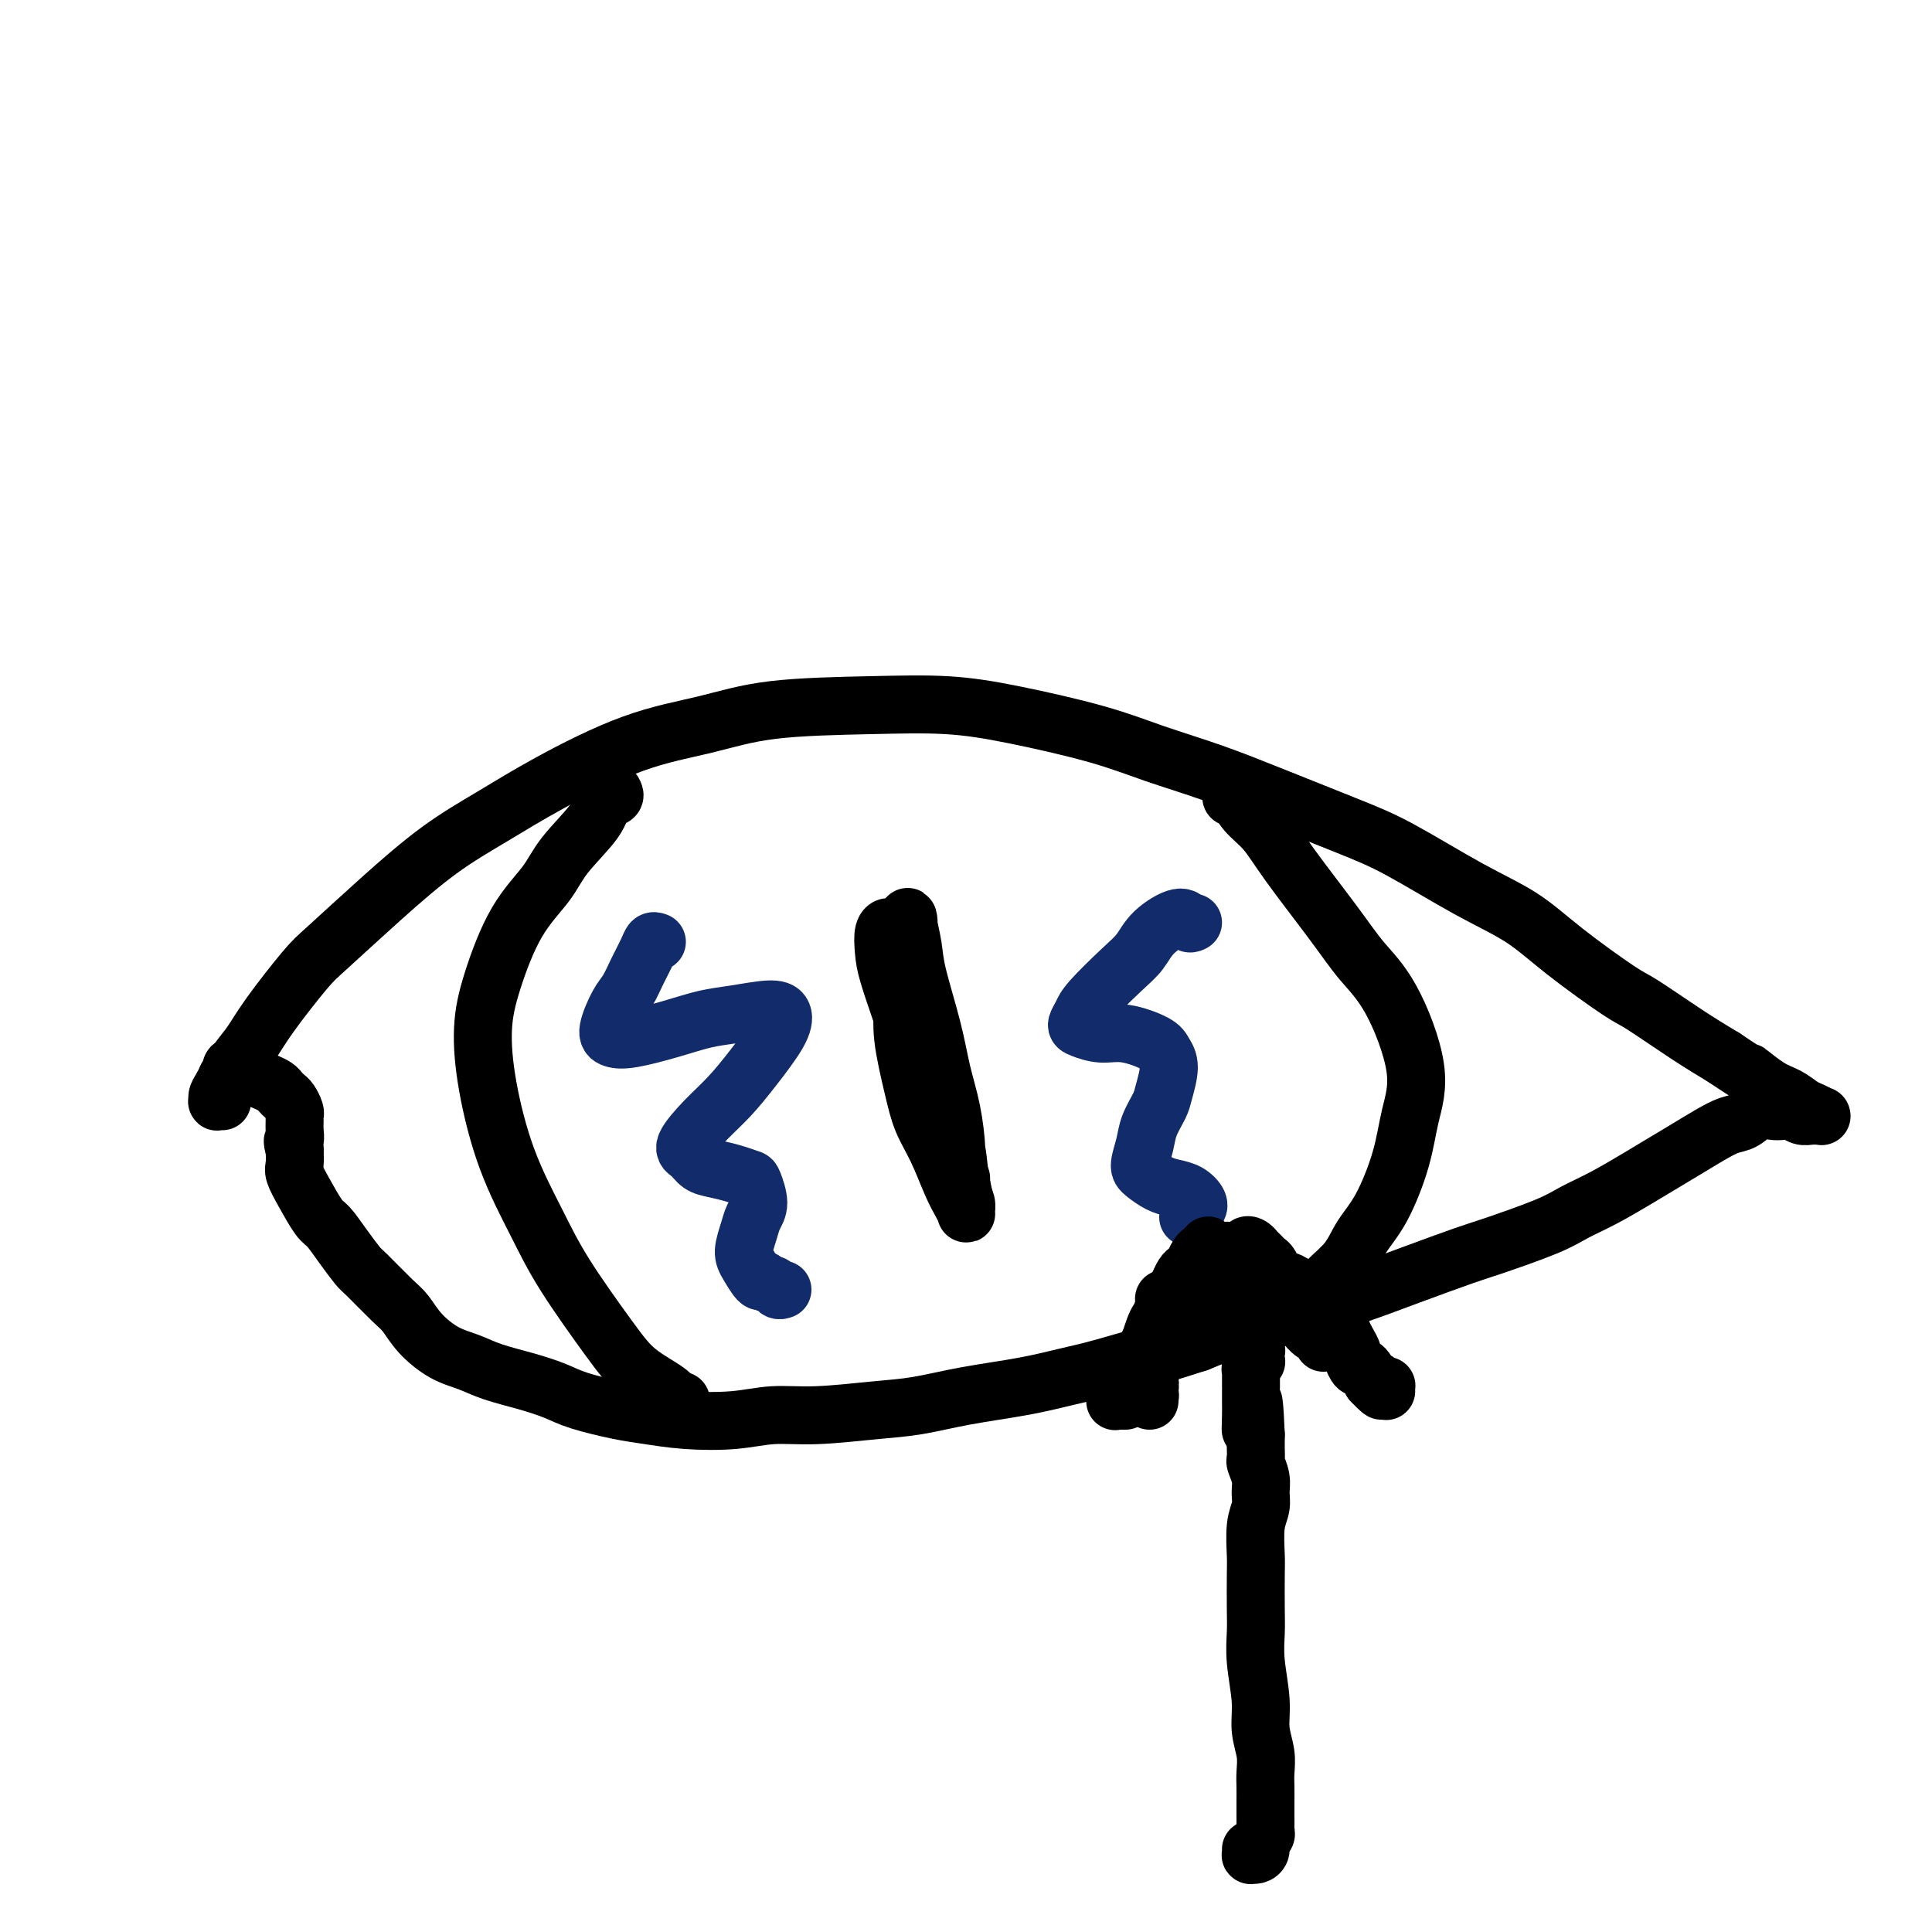 <svg viewBox='0 0 400 400' version='1.1' xmlns='http://www.w3.org/2000/svg' xmlns:xlink='http://www.w3.org/1999/xlink'><g fill='none' stroke='#000000' stroke-width='12' stroke-linecap='round' stroke-linejoin='round'><path d='M46,228c-0.426,-0.023 -0.851,-0.046 -1,0c-0.149,0.046 -0.021,0.163 0,0c0.021,-0.163 -0.066,-0.604 0,-1c0.066,-0.396 0.286,-0.746 1,-2c0.714,-1.254 1.921,-3.411 3,-5c1.079,-1.589 2.030,-2.609 3,-4c0.970,-1.391 1.959,-3.154 4,-6c2.041,-2.846 5.133,-6.776 7,-9c1.867,-2.224 2.510,-2.741 5,-5c2.490,-2.259 6.827,-6.261 11,-10c4.173,-3.739 8.183,-7.217 12,-10c3.817,-2.783 7.440,-4.872 11,-7c3.560,-2.128 7.057,-4.297 12,-7c4.943,-2.703 11.331,-5.941 17,-8c5.669,-2.059 10.618,-2.940 15,-4c4.382,-1.060 8.198,-2.300 14,-3c5.802,-0.700 13.589,-0.859 20,-1c6.411,-0.141 11.445,-0.265 16,0c4.555,0.265 8.632,0.918 14,2c5.368,1.082 12.025,2.593 17,4c4.975,1.407 8.266,2.711 12,4c3.734,1.289 7.912,2.563 12,4c4.088,1.437 8.086,3.036 13,5c4.914,1.964 10.744,4.293 15,6c4.256,1.707 6.937,2.794 11,5c4.063,2.206 9.509,5.532 14,8c4.491,2.468 8.026,4.077 11,6c2.974,1.923 5.388,4.159 9,7c3.612,2.841 8.422,6.287 11,8c2.578,1.713 2.925,1.692 5,3c2.075,1.308 5.879,3.945 9,6c3.121,2.055 5.561,3.527 8,5'/><path d='M357,219c7.441,5.008 5.043,3.029 5,3c-0.043,-0.029 2.269,1.891 4,3c1.731,1.109 2.880,1.407 4,2c1.120,0.593 2.211,1.479 3,2c0.789,0.521 1.277,0.675 2,1c0.723,0.325 1.680,0.820 2,1c0.320,0.180 0.003,0.044 0,0c-0.003,-0.044 0.308,0.002 0,0c-0.308,-0.002 -1.237,-0.053 -2,0c-0.763,0.053 -1.362,0.208 -2,0c-0.638,-0.208 -1.315,-0.781 -2,-1c-0.685,-0.219 -1.379,-0.084 -2,0c-0.621,0.084 -1.169,0.119 -2,0c-0.831,-0.119 -1.947,-0.391 -3,0c-1.053,0.391 -2.045,1.445 -3,2c-0.955,0.555 -1.873,0.612 -3,1c-1.127,0.388 -2.463,1.108 -4,2c-1.537,0.892 -3.275,1.957 -5,3c-1.725,1.043 -3.438,2.063 -5,3c-1.562,0.937 -2.974,1.792 -5,3c-2.026,1.208 -4.665,2.769 -7,4c-2.335,1.231 -4.366,2.131 -6,3c-1.634,0.869 -2.869,1.707 -6,3c-3.131,1.293 -8.156,3.041 -11,4c-2.844,0.959 -3.508,1.128 -6,2c-2.492,0.872 -6.814,2.445 -11,4c-4.186,1.555 -8.238,3.091 -11,4c-2.762,0.909 -4.235,1.192 -7,2c-2.765,0.808 -6.821,2.141 -10,3c-3.179,0.859 -5.480,1.246 -8,2c-2.520,0.754 -5.260,1.877 -8,3'/><path d='M248,278c-12.385,4.009 -7.348,2.033 -8,2c-0.652,-0.033 -6.993,1.879 -11,3c-4.007,1.121 -5.678,1.452 -8,2c-2.322,0.548 -5.293,1.314 -9,2c-3.707,0.686 -8.148,1.293 -12,2c-3.852,0.707 -7.113,1.513 -10,2c-2.887,0.487 -5.399,0.653 -9,1c-3.601,0.347 -8.290,0.874 -12,1c-3.710,0.126 -6.442,-0.151 -9,0c-2.558,0.151 -4.943,0.728 -8,1c-3.057,0.272 -6.788,0.239 -10,0c-3.212,-0.239 -5.907,-0.683 -8,-1c-2.093,-0.317 -3.585,-0.508 -6,-1c-2.415,-0.492 -5.755,-1.287 -8,-2c-2.245,-0.713 -3.397,-1.344 -5,-2c-1.603,-0.656 -3.657,-1.336 -6,-2c-2.343,-0.664 -4.973,-1.312 -7,-2c-2.027,-0.688 -3.450,-1.417 -5,-2c-1.550,-0.583 -3.228,-1.021 -5,-2c-1.772,-0.979 -3.639,-2.498 -5,-4c-1.361,-1.502 -2.216,-2.988 -3,-4c-0.784,-1.012 -1.498,-1.549 -3,-3c-1.502,-1.451 -3.791,-3.814 -5,-5c-1.209,-1.186 -1.338,-1.195 -2,-2c-0.662,-0.805 -1.855,-2.408 -3,-4c-1.145,-1.592 -2.240,-3.174 -3,-4c-0.760,-0.826 -1.184,-0.895 -2,-2c-0.816,-1.105 -2.023,-3.245 -3,-5c-0.977,-1.755 -1.725,-3.126 -2,-4c-0.275,-0.874 -0.079,-1.250 0,-2c0.079,-0.750 0.039,-1.875 0,-3'/><path d='M61,238c-0.773,-2.526 -0.206,-1.842 0,-2c0.206,-0.158 0.052,-1.159 0,-2c-0.052,-0.841 -0.003,-1.521 0,-2c0.003,-0.479 -0.041,-0.758 0,-1c0.041,-0.242 0.166,-0.446 0,-1c-0.166,-0.554 -0.625,-1.458 -1,-2c-0.375,-0.542 -0.668,-0.723 -1,-1c-0.332,-0.277 -0.704,-0.651 -1,-1c-0.296,-0.349 -0.517,-0.672 -1,-1c-0.483,-0.328 -1.228,-0.662 -2,-1c-0.772,-0.338 -1.569,-0.679 -2,-1c-0.431,-0.321 -0.494,-0.623 -1,-1c-0.506,-0.377 -1.455,-0.830 -2,-1c-0.545,-0.170 -0.686,-0.057 -1,0c-0.314,0.057 -0.802,0.057 -1,0c-0.198,-0.057 -0.104,-0.170 0,0c0.104,0.170 0.220,0.623 0,1c-0.220,0.377 -0.777,0.679 -1,1c-0.223,0.321 -0.111,0.660 0,1'/><path d='M127,164c0.209,0.384 0.417,0.768 0,1c-0.417,0.232 -1.461,0.313 -2,1c-0.539,0.687 -0.574,1.979 -2,4c-1.426,2.021 -4.243,4.769 -6,7c-1.757,2.231 -2.456,3.944 -4,6c-1.544,2.056 -3.934,4.456 -6,8c-2.066,3.544 -3.807,8.233 -5,12c-1.193,3.767 -1.840,6.611 -2,10c-0.160,3.389 0.165,7.322 1,12c0.835,4.678 2.181,10.102 4,15c1.819,4.898 4.112,9.269 6,13c1.888,3.731 3.370,6.821 6,11c2.630,4.179 6.406,9.446 9,13c2.594,3.554 4.005,5.396 6,7c1.995,1.604 4.576,2.970 6,4c1.424,1.030 1.693,1.723 2,2c0.307,0.277 0.654,0.139 1,0'/><path d='M255,165c0.021,-0.018 0.042,-0.036 0,0c-0.042,0.036 -0.148,0.127 0,0c0.148,-0.127 0.548,-0.472 1,0c0.452,0.472 0.955,1.762 2,3c1.045,1.238 2.633,2.423 4,4c1.367,1.577 2.511,3.545 5,7c2.489,3.455 6.321,8.395 9,12c2.679,3.605 4.206,5.873 6,8c1.794,2.127 3.856,4.112 6,8c2.144,3.888 4.369,9.680 5,14c0.631,4.320 -0.332,7.169 -1,10c-0.668,2.831 -1.041,5.645 -2,9c-0.959,3.355 -2.503,7.253 -4,10c-1.497,2.747 -2.948,4.345 -4,6c-1.052,1.655 -1.706,3.369 -3,5c-1.294,1.631 -3.227,3.180 -4,4c-0.773,0.820 -0.387,0.910 0,1'/><path d='M189,199c0.028,-0.219 0.056,-0.438 0,0c-0.056,0.438 -0.195,1.532 0,3c0.195,1.468 0.724,3.309 1,5c0.276,1.691 0.297,3.234 1,6c0.703,2.766 2.087,6.757 3,10c0.913,3.243 1.355,5.738 2,8c0.645,2.262 1.494,4.292 2,7c0.506,2.708 0.669,6.094 1,8c0.331,1.906 0.830,2.334 1,3c0.170,0.666 0.013,1.572 0,2c-0.013,0.428 0.120,0.377 0,0c-0.120,-0.377 -0.493,-1.082 -1,-2c-0.507,-0.918 -1.149,-2.050 -2,-4c-0.851,-1.950 -1.913,-4.719 -3,-7c-1.087,-2.281 -2.200,-4.074 -3,-6c-0.800,-1.926 -1.287,-3.986 -2,-7c-0.713,-3.014 -1.651,-6.981 -2,-10c-0.349,-3.019 -0.107,-5.089 0,-7c0.107,-1.911 0.080,-3.661 0,-6c-0.080,-2.339 -0.214,-5.267 0,-7c0.214,-1.733 0.777,-2.273 1,-3c0.223,-0.727 0.108,-1.643 0,-2c-0.108,-0.357 -0.209,-0.156 0,1c0.209,1.156 0.728,3.268 1,5c0.272,1.732 0.297,3.086 1,6c0.703,2.914 2.082,7.389 3,11c0.918,3.611 1.373,6.360 2,9c0.627,2.640 1.426,5.172 2,8c0.574,2.828 0.924,5.954 1,8c0.076,2.046 -0.121,3.013 0,4c0.121,0.987 0.561,1.993 1,3'/><path d='M199,245c1.689,8.227 0.410,2.293 0,0c-0.410,-2.293 0.048,-0.947 0,-1c-0.048,-0.053 -0.601,-1.505 -1,-3c-0.399,-1.495 -0.645,-3.031 -1,-5c-0.355,-1.969 -0.819,-4.369 -1,-6c-0.181,-1.631 -0.079,-2.493 -1,-5c-0.921,-2.507 -2.864,-6.660 -4,-10c-1.136,-3.340 -1.466,-5.865 -2,-8c-0.534,-2.135 -1.271,-3.878 -2,-6c-0.729,-2.122 -1.450,-4.623 -2,-6c-0.550,-1.377 -0.931,-1.629 -1,-2c-0.069,-0.371 0.173,-0.859 0,-1c-0.173,-0.141 -0.761,0.067 -1,1c-0.239,0.933 -0.128,2.592 0,4c0.128,1.408 0.272,2.565 1,5c0.728,2.435 2.041,6.147 3,9c0.959,2.853 1.566,4.845 2,6c0.434,1.155 0.695,1.473 1,2c0.305,0.527 0.652,1.264 1,2'/></g>
<g fill='none' stroke='#122B6A' stroke-width='12' stroke-linecap='round' stroke-linejoin='round'><path d='M136,195c-0.357,-0.134 -0.714,-0.267 -1,0c-0.286,0.267 -0.501,0.936 -1,2c-0.499,1.064 -1.281,2.523 -2,4c-0.719,1.477 -1.375,2.972 -2,4c-0.625,1.028 -1.219,1.590 -2,3c-0.781,1.410 -1.750,3.667 -2,5c-0.250,1.333 0.219,1.742 1,2c0.781,0.258 1.875,0.366 4,0c2.125,-0.366 5.281,-1.207 8,-2c2.719,-0.793 5.002,-1.538 7,-2c1.998,-0.462 3.712,-0.642 6,-1c2.288,-0.358 5.152,-0.894 7,-1c1.848,-0.106 2.680,0.217 3,1c0.320,0.783 0.126,2.027 -1,4c-1.126,1.973 -3.185,4.674 -5,7c-1.815,2.326 -3.385,4.276 -5,6c-1.615,1.724 -3.276,3.221 -5,5c-1.724,1.779 -3.511,3.838 -4,5c-0.489,1.162 0.321,1.425 1,2c0.679,0.575 1.228,1.461 2,2c0.772,0.539 1.767,0.731 3,1c1.233,0.269 2.706,0.613 4,1c1.294,0.387 2.411,0.815 3,1c0.589,0.185 0.651,0.125 1,1c0.349,0.875 0.985,2.684 1,4c0.015,1.316 -0.592,2.139 -1,3c-0.408,0.861 -0.618,1.758 -1,3c-0.382,1.242 -0.938,2.828 -1,4c-0.062,1.172 0.368,1.931 1,3c0.632,1.069 1.466,2.448 2,3c0.534,0.552 0.767,0.276 1,0'/><path d='M158,265c1.024,1.095 1.583,0.833 2,1c0.417,0.167 0.690,0.762 1,1c0.310,0.238 0.655,0.119 1,0'/><path d='M247,191c-0.329,0.177 -0.658,0.355 -1,0c-0.342,-0.355 -0.697,-1.242 -2,-1c-1.303,0.242 -3.553,1.611 -5,3c-1.447,1.389 -2.090,2.796 -3,4c-0.910,1.204 -2.085,2.206 -4,4c-1.915,1.794 -4.568,4.380 -6,6c-1.432,1.620 -1.642,2.275 -2,3c-0.358,0.725 -0.863,1.521 -1,2c-0.137,0.479 0.095,0.642 1,1c0.905,0.358 2.482,0.912 4,1c1.518,0.088 2.978,-0.289 5,0c2.022,0.289 4.607,1.245 6,2c1.393,0.755 1.596,1.311 2,2c0.404,0.689 1.009,1.513 1,3c-0.009,1.487 -0.634,3.638 -1,5c-0.366,1.362 -0.475,1.936 -1,3c-0.525,1.064 -1.466,2.617 -2,4c-0.534,1.383 -0.660,2.594 -1,4c-0.340,1.406 -0.895,3.006 -1,4c-0.105,0.994 0.238,1.383 1,2c0.762,0.617 1.941,1.462 3,2c1.059,0.538 1.997,0.769 3,1c1.003,0.231 2.070,0.462 3,1c0.930,0.538 1.724,1.385 2,2c0.276,0.615 0.033,1.000 0,1c-0.033,-0.000 0.145,-0.385 0,0c-0.145,0.385 -0.613,1.538 -1,2c-0.387,0.462 -0.694,0.231 -1,0'/></g>
<g fill='none' stroke='#000000' stroke-width='12' stroke-linecap='round' stroke-linejoin='round'><path d='M259,383c0.002,0.031 0.003,0.061 0,0c-0.003,-0.061 -0.011,-0.215 0,0c0.011,0.215 0.040,0.797 0,1c-0.040,0.203 -0.151,0.027 0,0c0.151,-0.027 0.562,0.095 1,0c0.438,-0.095 0.902,-0.406 1,-1c0.098,-0.594 -0.170,-1.471 0,-2c0.170,-0.529 0.778,-0.711 1,-1c0.222,-0.289 0.060,-0.685 0,-1c-0.060,-0.315 -0.016,-0.548 0,-1c0.016,-0.452 0.005,-1.123 0,-2c-0.005,-0.877 -0.006,-1.959 0,-3c0.006,-1.041 0.017,-2.043 0,-3c-0.017,-0.957 -0.061,-1.871 0,-3c0.061,-1.129 0.227,-2.472 0,-4c-0.227,-1.528 -0.845,-3.241 -1,-5c-0.155,-1.759 0.155,-3.563 0,-6c-0.155,-2.437 -0.773,-5.507 -1,-8c-0.227,-2.493 -0.062,-4.410 0,-6c0.062,-1.590 0.020,-2.852 0,-5c-0.020,-2.148 -0.020,-5.184 0,-7c0.020,-1.816 0.059,-2.414 0,-4c-0.059,-1.586 -0.216,-4.159 0,-6c0.216,-1.841 0.804,-2.951 1,-4c0.196,-1.049 -0.000,-2.038 0,-3c0.000,-0.962 0.196,-1.897 0,-3c-0.196,-1.103 -0.785,-2.376 -1,-3c-0.215,-0.624 -0.058,-0.600 0,-1c0.058,-0.400 0.016,-1.223 0,-2c-0.016,-0.777 -0.004,-1.508 0,-2c0.004,-0.492 0.002,-0.746 0,-1'/><path d='M260,297c-0.536,-12.893 -0.876,-4.624 -1,-2c-0.124,2.624 -0.033,-0.397 0,-2c0.033,-1.603 0.009,-1.787 0,-2c-0.009,-0.213 -0.002,-0.456 0,-1c0.002,-0.544 0.001,-1.389 0,-2c-0.001,-0.611 -0.001,-0.990 0,-1c0.001,-0.010 0.004,0.347 0,0c-0.004,-0.347 -0.015,-1.400 0,-2c0.015,-0.600 0.057,-0.749 0,-1c-0.057,-0.251 -0.211,-0.606 0,-1c0.211,-0.394 0.788,-0.827 1,-1c0.212,-0.173 0.058,-0.087 0,0c-0.058,0.087 -0.019,0.173 0,0c0.019,-0.173 0.019,-0.606 0,-1c-0.019,-0.394 -0.058,-0.751 0,-1c0.058,-0.249 0.213,-0.391 0,-1c-0.213,-0.609 -0.793,-1.683 -1,-2c-0.207,-0.317 -0.041,0.125 0,0c0.041,-0.125 -0.042,-0.817 0,-1c0.042,-0.183 0.208,0.144 0,0c-0.208,-0.144 -0.792,-0.760 -1,-1c-0.208,-0.240 -0.042,-0.103 0,0c0.042,0.103 -0.041,0.171 0,0c0.041,-0.171 0.207,-0.582 0,-1c-0.207,-0.418 -0.788,-0.844 -1,-1c-0.212,-0.156 -0.057,-0.041 0,0c0.057,0.041 0.015,0.008 0,0c-0.015,-0.008 -0.004,0.008 0,0c0.004,-0.008 0.001,-0.041 0,0c-0.001,0.041 -0.000,0.154 0,0c0.000,-0.154 0.000,-0.577 0,-1'/><path d='M257,272c-0.480,-3.863 -0.181,-1.021 0,0c0.181,1.021 0.245,0.222 0,0c-0.245,-0.222 -0.798,0.133 -1,0c-0.202,-0.133 -0.054,-0.754 0,-1c0.054,-0.246 0.015,-0.118 0,0c-0.015,0.118 -0.004,0.225 0,0c0.004,-0.225 0.001,-0.782 0,-1c-0.001,-0.218 -0.000,-0.097 0,0c0.000,0.097 0.000,0.171 0,0c-0.000,-0.171 -0.000,-0.585 0,-1c0.000,-0.415 0.000,-0.829 0,-1c-0.000,-0.171 -0.000,-0.097 0,0c0.000,0.097 0.000,0.218 0,0c-0.000,-0.218 -0.001,-0.777 0,-1c0.001,-0.223 0.004,-0.112 0,0c-0.004,0.112 -0.016,0.225 0,0c0.016,-0.225 0.061,-0.789 0,-1c-0.061,-0.211 -0.226,-0.067 0,0c0.226,0.067 0.844,0.059 1,0c0.156,-0.059 -0.150,-0.170 0,0c0.150,0.170 0.757,0.620 1,1c0.243,0.380 0.121,0.690 0,1'/><path d='M244,275c0.333,0.036 0.667,0.071 1,0c0.333,-0.071 0.667,-0.249 1,-1c0.333,-0.751 0.667,-2.075 1,-3c0.333,-0.925 0.666,-1.452 1,-2c0.334,-0.548 0.668,-1.116 1,-2c0.332,-0.884 0.662,-2.083 1,-3c0.338,-0.917 0.683,-1.552 1,-2c0.317,-0.448 0.607,-0.709 1,-1c0.393,-0.291 0.889,-0.611 1,-1c0.111,-0.389 -0.163,-0.848 0,-1c0.163,-0.152 0.765,0.001 1,0c0.235,-0.001 0.104,-0.156 0,0c-0.104,0.156 -0.182,0.623 0,1c0.182,0.377 0.625,0.664 1,1c0.375,0.336 0.681,0.720 1,1c0.319,0.280 0.651,0.455 1,1c0.349,0.545 0.716,1.458 1,2c0.284,0.542 0.485,0.711 1,1c0.515,0.289 1.345,0.696 2,1c0.655,0.304 1.134,0.505 2,1c0.866,0.495 2.120,1.284 3,2c0.880,0.716 1.385,1.357 2,2c0.615,0.643 1.340,1.286 2,2c0.660,0.714 1.255,1.500 2,2c0.745,0.500 1.642,0.714 2,1c0.358,0.286 0.179,0.643 0,1'/><path d='M241,269c-0.008,-0.088 -0.017,-0.175 0,0c0.017,0.175 0.058,0.614 0,1c-0.058,0.386 -0.215,0.720 0,1c0.215,0.280 0.801,0.505 1,1c0.199,0.495 0.012,1.261 0,2c-0.012,0.739 0.151,1.451 0,2c-0.151,0.549 -0.616,0.934 -1,1c-0.384,0.066 -0.686,-0.186 -1,0c-0.314,0.186 -0.638,0.809 -1,1c-0.362,0.191 -0.761,-0.051 -1,0c-0.239,0.051 -0.316,0.395 0,1c0.316,0.605 1.027,1.471 1,2c-0.027,0.529 -0.792,0.720 -1,1c-0.208,0.280 0.139,0.650 0,1c-0.139,0.350 -0.766,0.681 -1,1c-0.234,0.319 -0.077,0.625 0,1c0.077,0.375 0.074,0.819 0,1c-0.074,0.181 -0.220,0.100 0,0c0.220,-0.100 0.805,-0.220 1,0c0.195,0.220 -0.001,0.781 0,1c0.001,0.219 0.200,0.097 0,0c-0.200,-0.097 -0.800,-0.170 -1,0c-0.200,0.170 -0.001,0.584 0,1c0.001,0.416 -0.196,0.833 0,1c0.196,0.167 0.783,0.083 1,0c0.217,-0.083 0.062,-0.167 0,0c-0.062,0.167 -0.031,0.583 0,1'/><path d='M250,258c0.120,-0.118 0.239,-0.235 0,0c-0.239,0.235 -0.838,0.823 -1,1c-0.162,0.177 0.111,-0.055 0,0c-0.111,0.055 -0.607,0.399 -1,1c-0.393,0.601 -0.683,1.460 -1,2c-0.317,0.540 -0.661,0.763 -1,1c-0.339,0.237 -0.672,0.490 -1,1c-0.328,0.510 -0.651,1.277 -1,2c-0.349,0.723 -0.723,1.404 -1,2c-0.277,0.596 -0.455,1.109 -1,2c-0.545,0.891 -1.455,2.160 -2,3c-0.545,0.840 -0.723,1.250 -1,2c-0.277,0.750 -0.653,1.840 -1,3c-0.347,1.160 -0.667,2.391 -1,3c-0.333,0.609 -0.680,0.597 -1,1c-0.320,0.403 -0.611,1.222 -1,2c-0.389,0.778 -0.874,1.514 -1,2c-0.126,0.486 0.106,0.723 0,1c-0.106,0.277 -0.550,0.596 -1,1c-0.450,0.404 -0.905,0.893 -1,1c-0.095,0.107 0.170,-0.167 0,0c-0.170,0.167 -0.774,0.777 -1,1c-0.226,0.223 -0.075,0.060 0,0c0.075,-0.060 0.075,-0.016 0,0c-0.075,0.016 -0.226,0.004 0,0c0.226,-0.004 0.830,-0.001 1,0c0.170,0.001 -0.094,0.000 0,0c0.094,-0.000 0.547,-0.000 1,0'/><path d='M253,262c-0.009,0.009 -0.017,0.018 0,0c0.017,-0.018 0.060,-0.061 0,0c-0.060,0.061 -0.223,0.228 0,0c0.223,-0.228 0.833,-0.850 1,-1c0.167,-0.150 -0.109,0.171 0,0c0.109,-0.171 0.603,-0.834 1,-1c0.397,-0.166 0.698,0.165 1,0c0.302,-0.165 0.607,-0.825 1,-1c0.393,-0.175 0.875,0.134 1,0c0.125,-0.134 -0.107,-0.713 0,-1c0.107,-0.287 0.553,-0.284 1,0c0.447,0.284 0.893,0.849 1,1c0.107,0.151 -0.127,-0.110 0,0c0.127,0.110 0.614,0.593 1,1c0.386,0.407 0.670,0.738 1,1c0.330,0.262 0.707,0.455 1,1c0.293,0.545 0.502,1.441 1,2c0.498,0.559 1.284,0.783 2,1c0.716,0.217 1.360,0.429 2,1c0.640,0.571 1.274,1.500 2,2c0.726,0.500 1.542,0.571 2,1c0.458,0.429 0.556,1.217 1,2c0.444,0.783 1.233,1.562 2,2c0.767,0.438 1.511,0.536 2,1c0.489,0.464 0.722,1.295 1,2c0.278,0.705 0.599,1.285 1,2c0.401,0.715 0.881,1.567 1,2c0.119,0.433 -0.123,0.448 0,1c0.123,0.552 0.610,1.643 1,2c0.390,0.357 0.682,-0.019 1,0c0.318,0.019 0.662,0.434 1,1c0.338,0.566 0.669,1.283 1,2'/><path d='M284,286c3.740,3.962 1.591,0.868 1,0c-0.591,-0.868 0.378,0.489 1,1c0.622,0.511 0.898,0.176 1,0c0.102,-0.176 0.029,-0.193 0,0c-0.029,0.193 -0.015,0.597 0,1'/></g>
</svg>